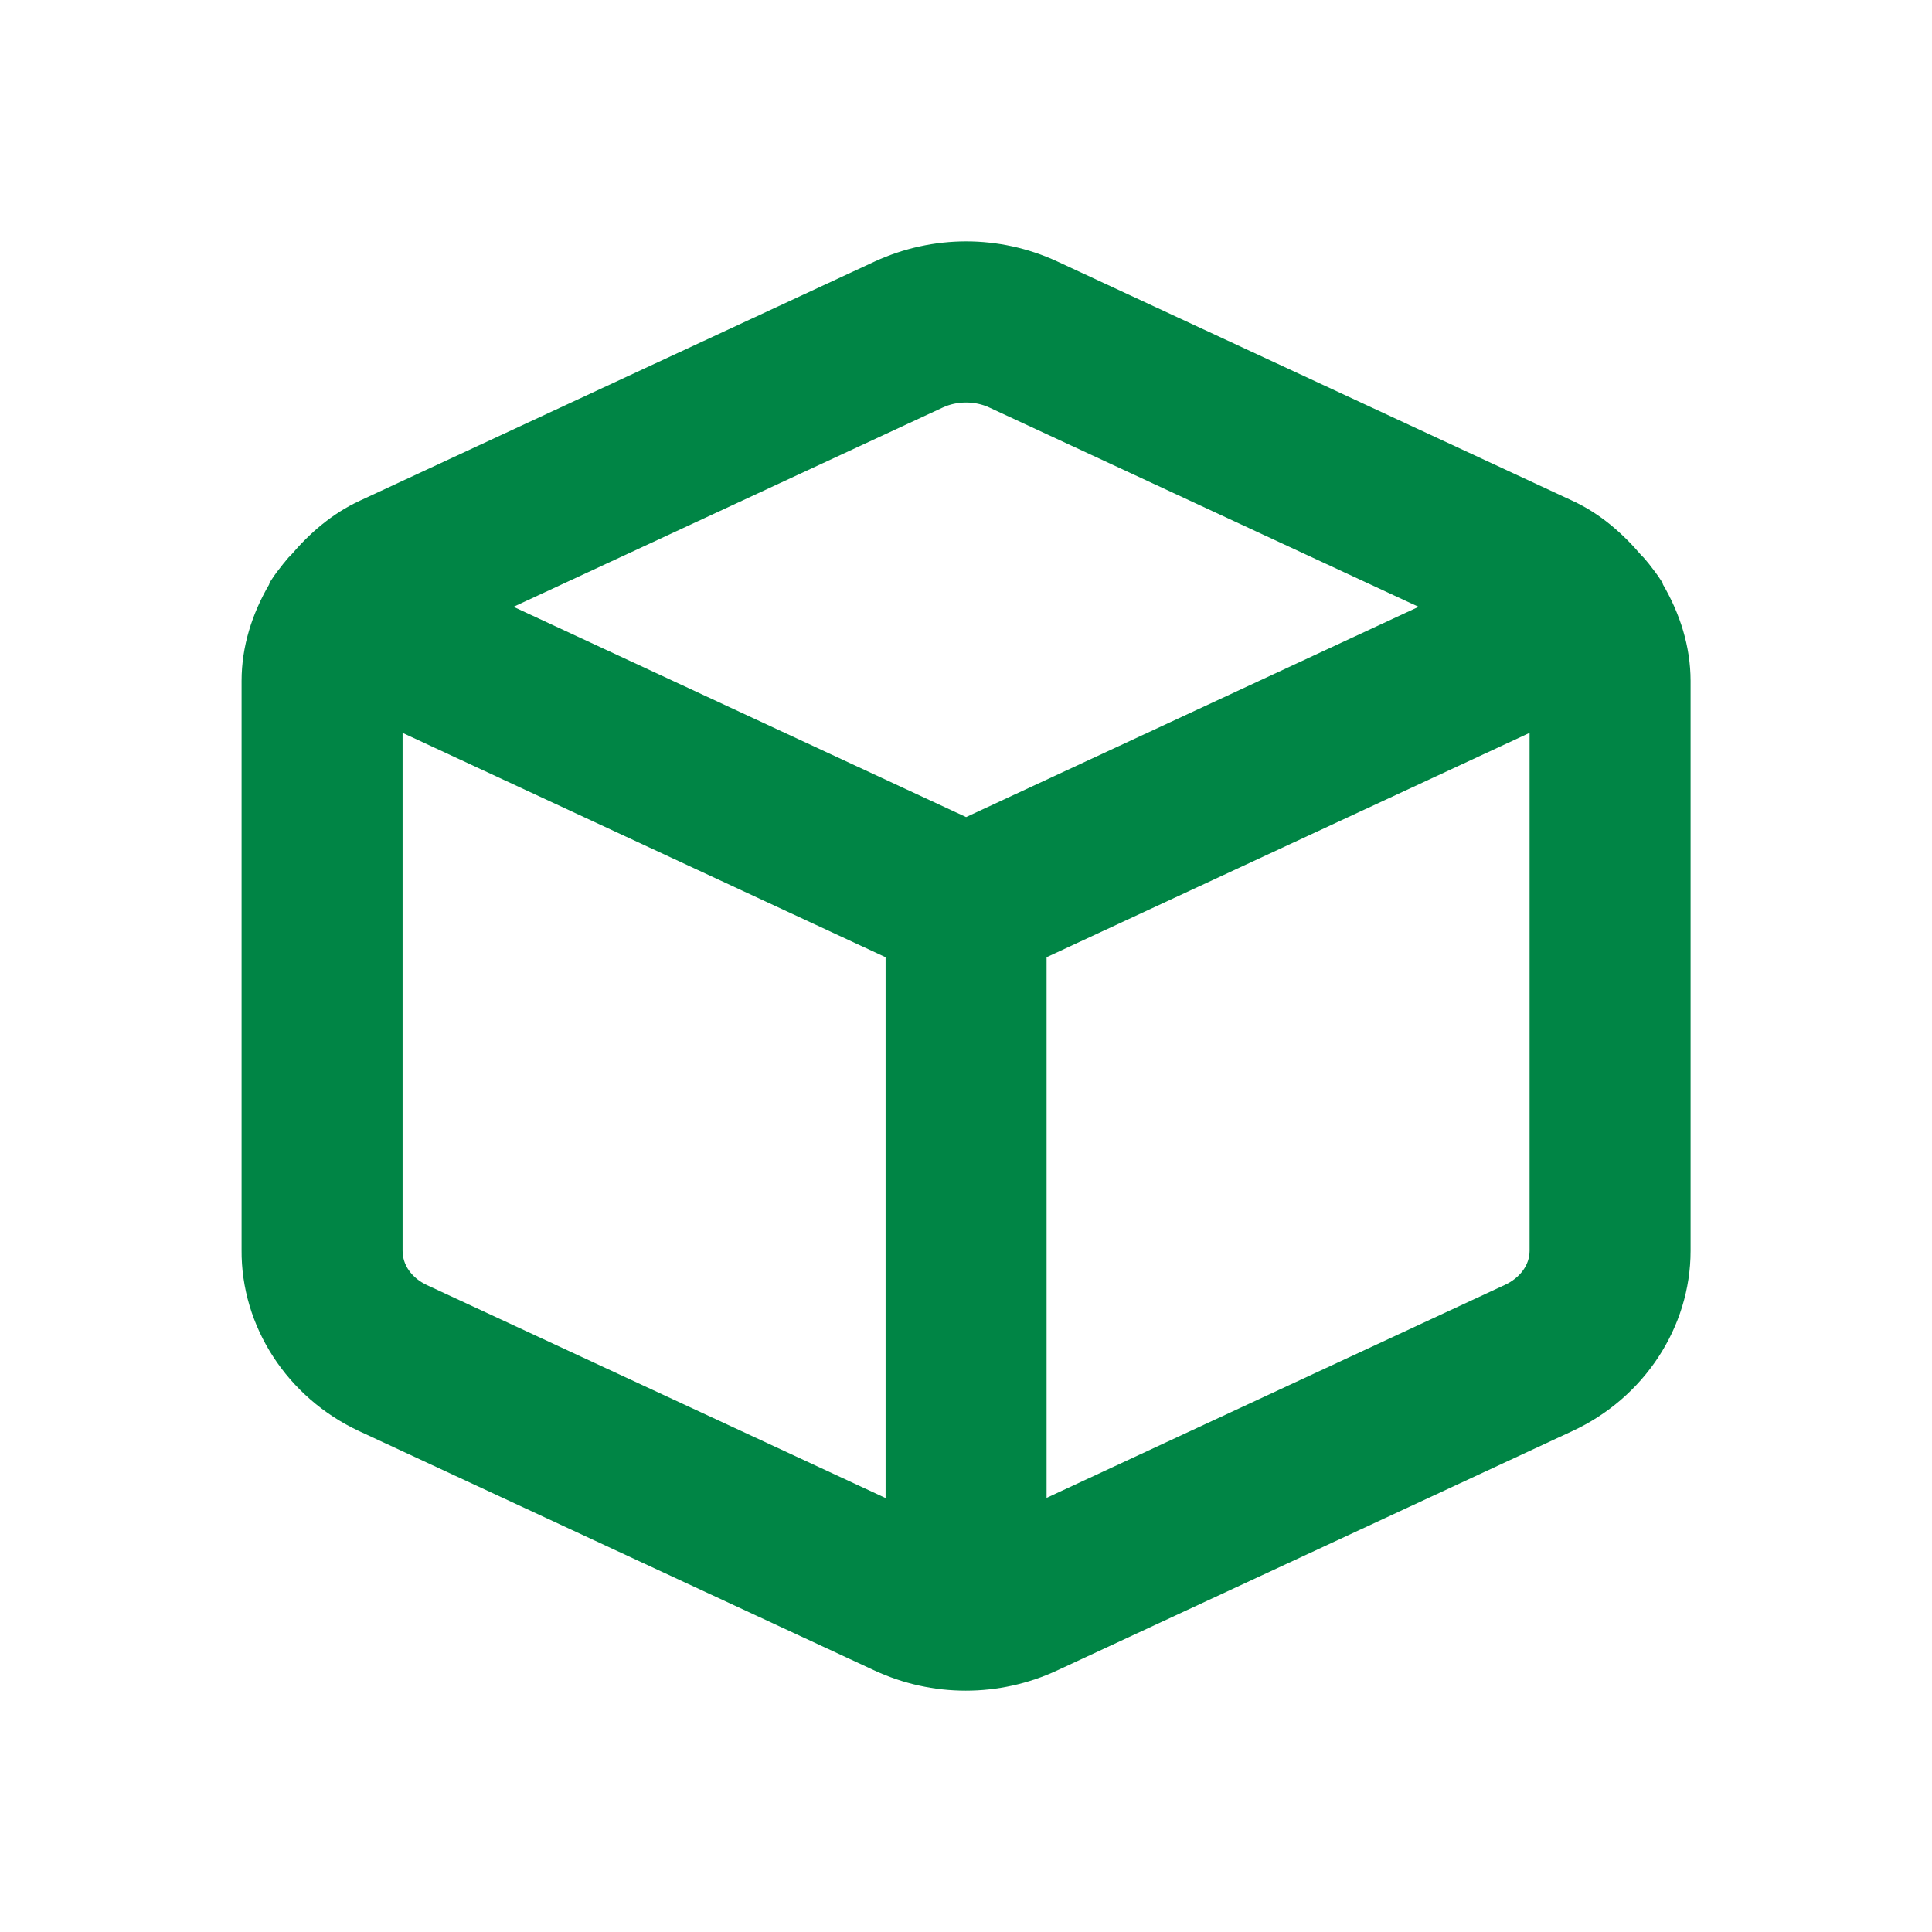<svg width="24" height="24" viewBox="0 0 24 24" fill="none" xmlns="http://www.w3.org/2000/svg">
<path fill-rule="evenodd" clip-rule="evenodd" d="M18.691 15.963L13.001 18.607V11.891L19.001 9.104V15.539C19.001 15.713 18.883 15.875 18.691 15.963V15.963ZM5.304 15.964C5.115 15.876 4.999 15.714 5.001 15.532V9.104L11.001 11.891V18.609L5.304 15.964ZM11.708 5.064C11.799 5.021 11.9 5 12.001 5C12.101 5 12.202 5.021 12.293 5.064L17.622 7.538L12.001 10.15L6.379 7.538L11.708 5.064ZM20.657 7.259C20.654 7.251 20.655 7.242 20.651 7.234C20.648 7.226 20.64 7.221 20.635 7.213C20.589 7.137 20.533 7.07 20.48 7C20.449 6.966 20.424 6.928 20.39 6.899C20.155 6.623 19.878 6.38 19.534 6.221L13.134 3.248C13.133 3.248 13.132 3.248 13.132 3.247C12.413 2.915 11.588 2.916 10.867 3.248L4.47 6.22C4.126 6.379 3.848 6.621 3.613 6.897C3.576 6.928 3.549 6.97 3.516 7.007C3.464 7.074 3.411 7.139 3.367 7.211C3.362 7.22 3.354 7.226 3.35 7.234C3.346 7.243 3.347 7.252 3.343 7.261C3.132 7.623 3.001 8.03 3.001 8.458V15.525C2.993 16.475 3.565 17.359 4.459 17.777L10.858 20.749C11.22 20.918 11.608 21.002 11.997 21.002C12.385 21.002 12.773 20.918 13.134 20.75L19.531 17.778C20.423 17.366 21 16.488 21.001 15.54V8.457C21 8.029 20.869 7.622 20.657 7.259V7.259Z" fill="#008545"/>
</svg>
